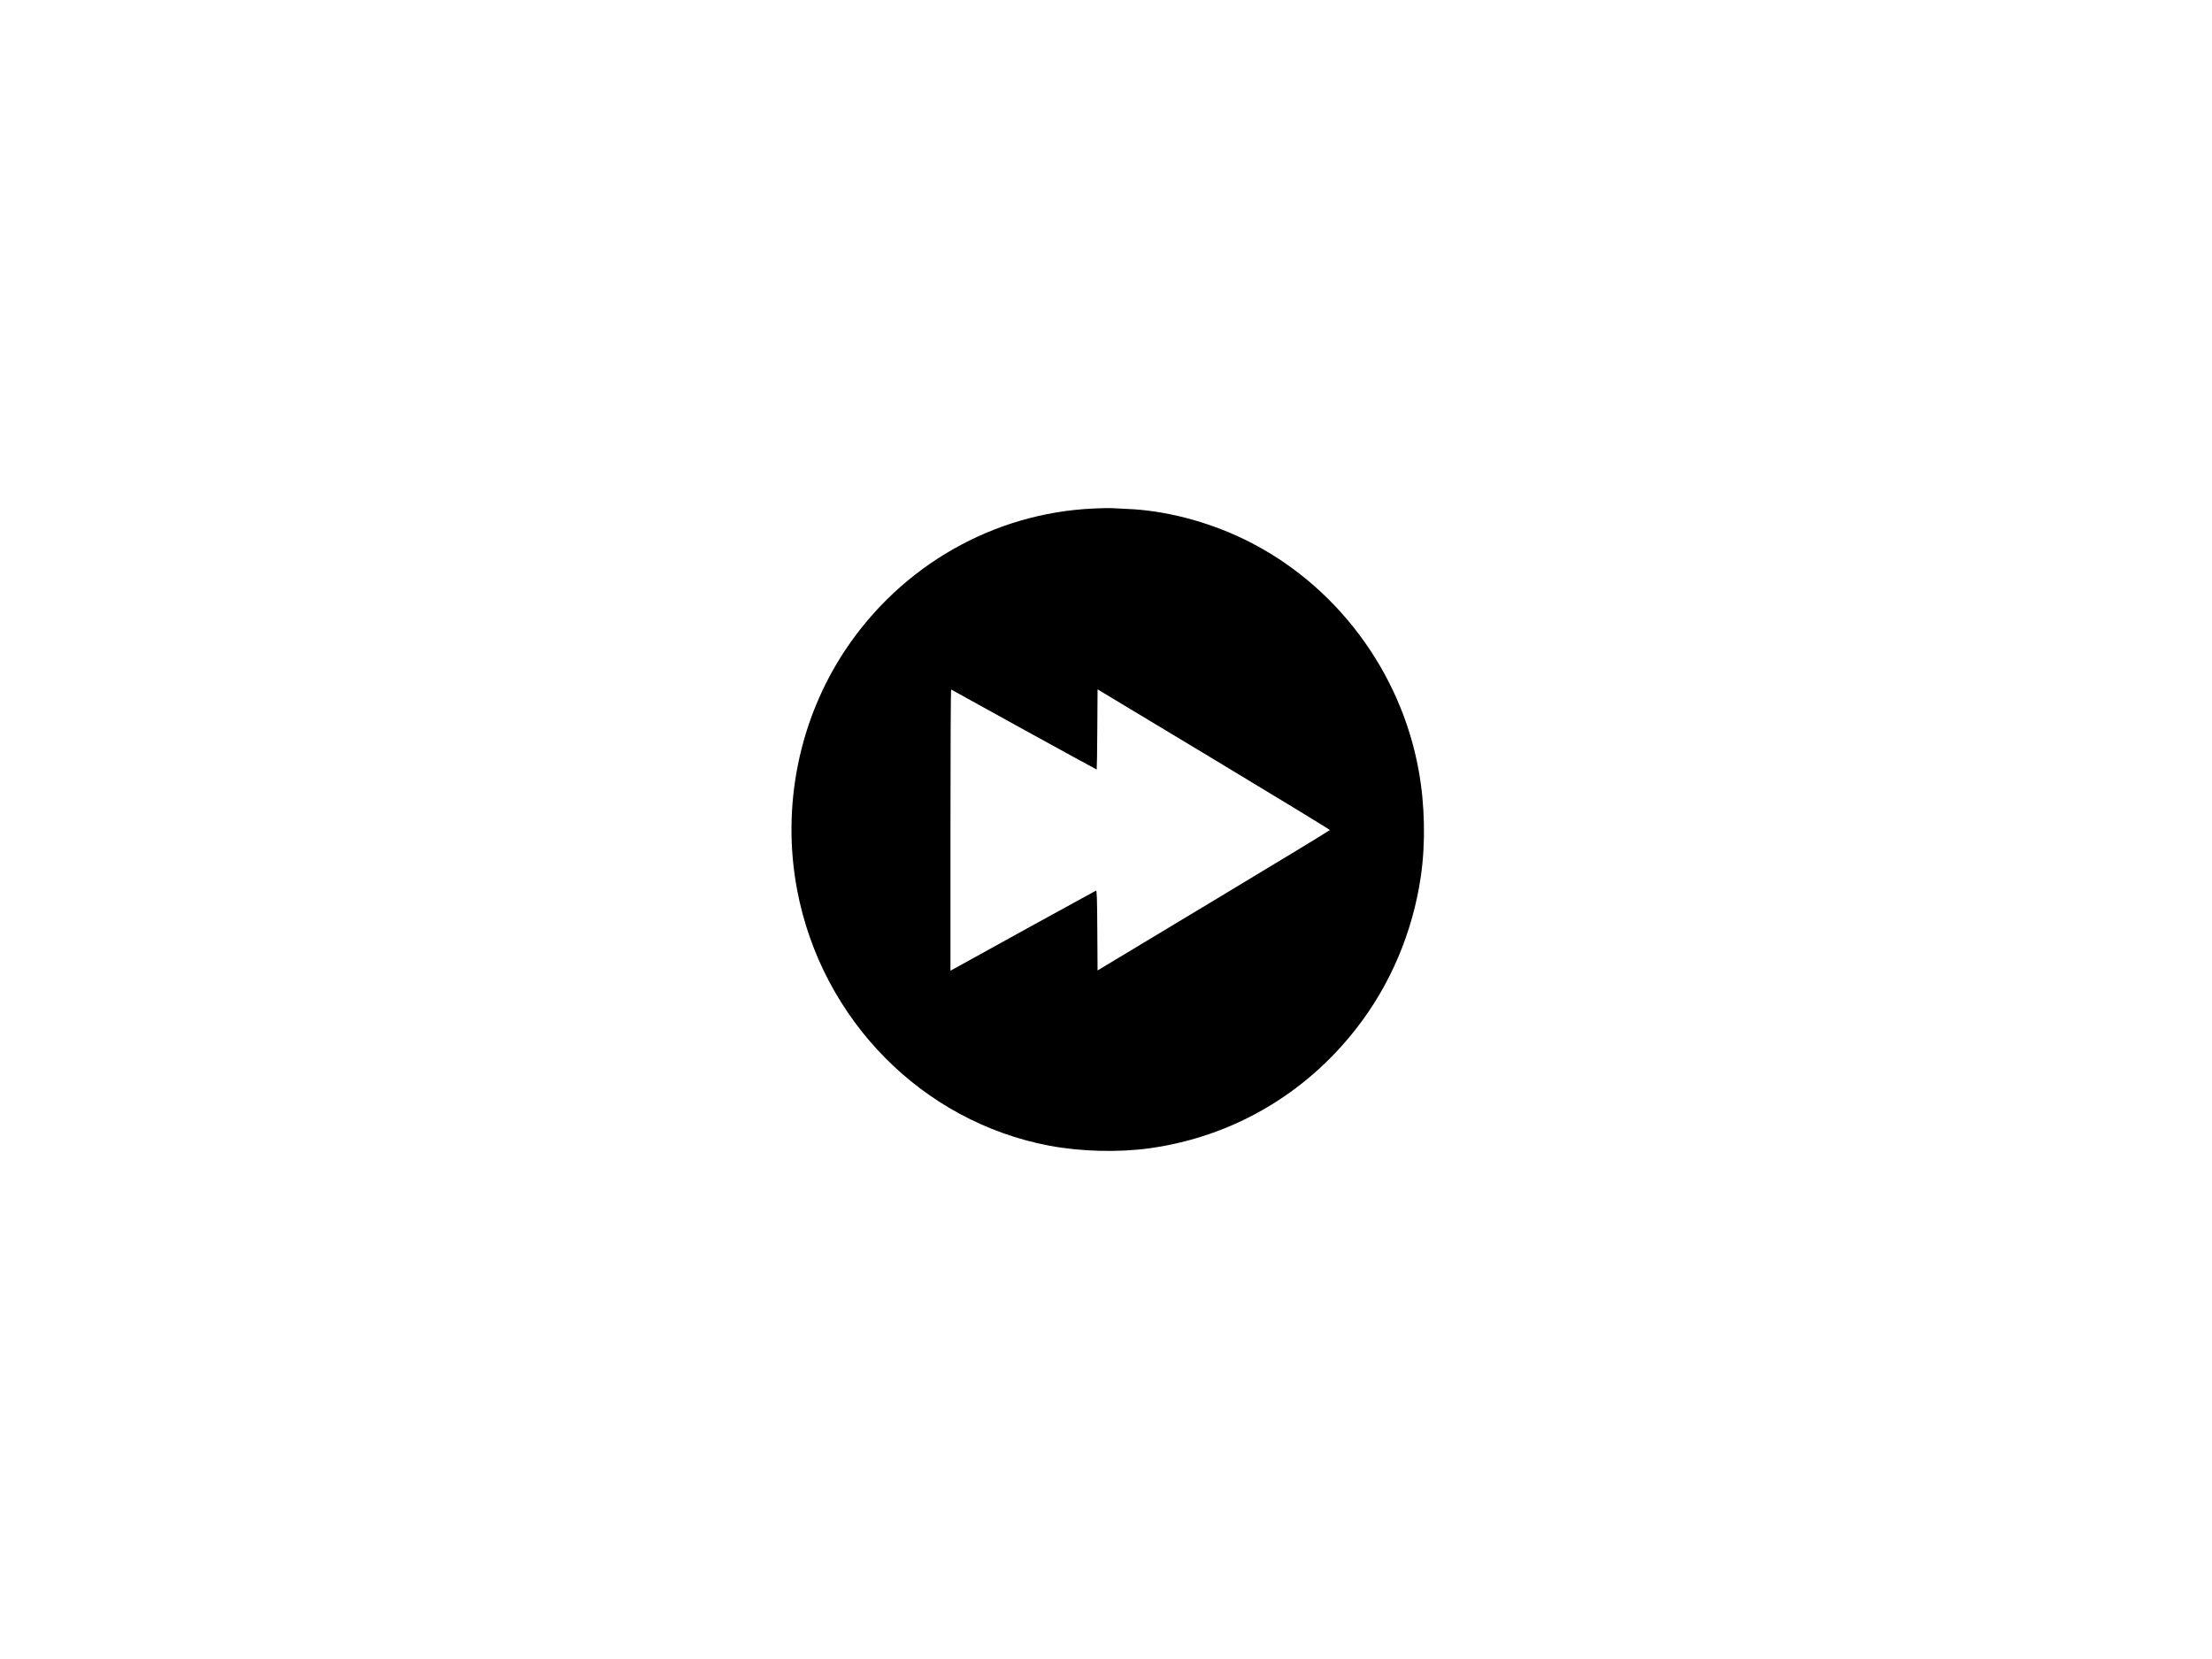 <svg xmlns="http://www.w3.org/2000/svg" fill="none" viewBox="0 0 640 480" height="480" width="640">
<path fill="black" d="M316.283 147.134C287.473 148.461 260.913 163.594 244.654 187.94C231.131 208.177 226.07 233.441 230.646 257.557C237.803 295.122 266.869 324.546 303.629 331.487C312.704 333.197 323.646 333.477 332.618 332.227C356.367 328.935 377.533 316.686 392.386 297.623C402.279 284.965 408.746 269.704 411.098 253.525C412.479 244.006 412.274 232.88 410.485 223.004C405.295 194.064 386.251 168.775 359.997 156.04C349.209 150.809 336.99 147.644 325.87 147.236C323.978 147.16 321.958 147.058 321.396 147.007C320.834 146.981 318.533 147.032 316.283 147.134ZM296.267 211.137C307.771 217.466 317.229 222.646 317.306 222.646C317.357 222.646 317.459 217.44 317.485 211.06L317.561 199.449L351.177 219.686C369.66 230.813 384.768 240.025 384.768 240.153C384.742 240.28 369.634 249.467 351.152 260.568L317.561 280.78L317.485 269.168C317.434 260.058 317.357 257.582 317.101 257.685C316.82 257.787 279.497 278.33 276.353 280.116L274.998 280.856V240.127C274.998 217.721 275.075 199.449 275.203 199.5C275.305 199.577 284.789 204.808 296.267 211.137Z"></path>
</svg>
